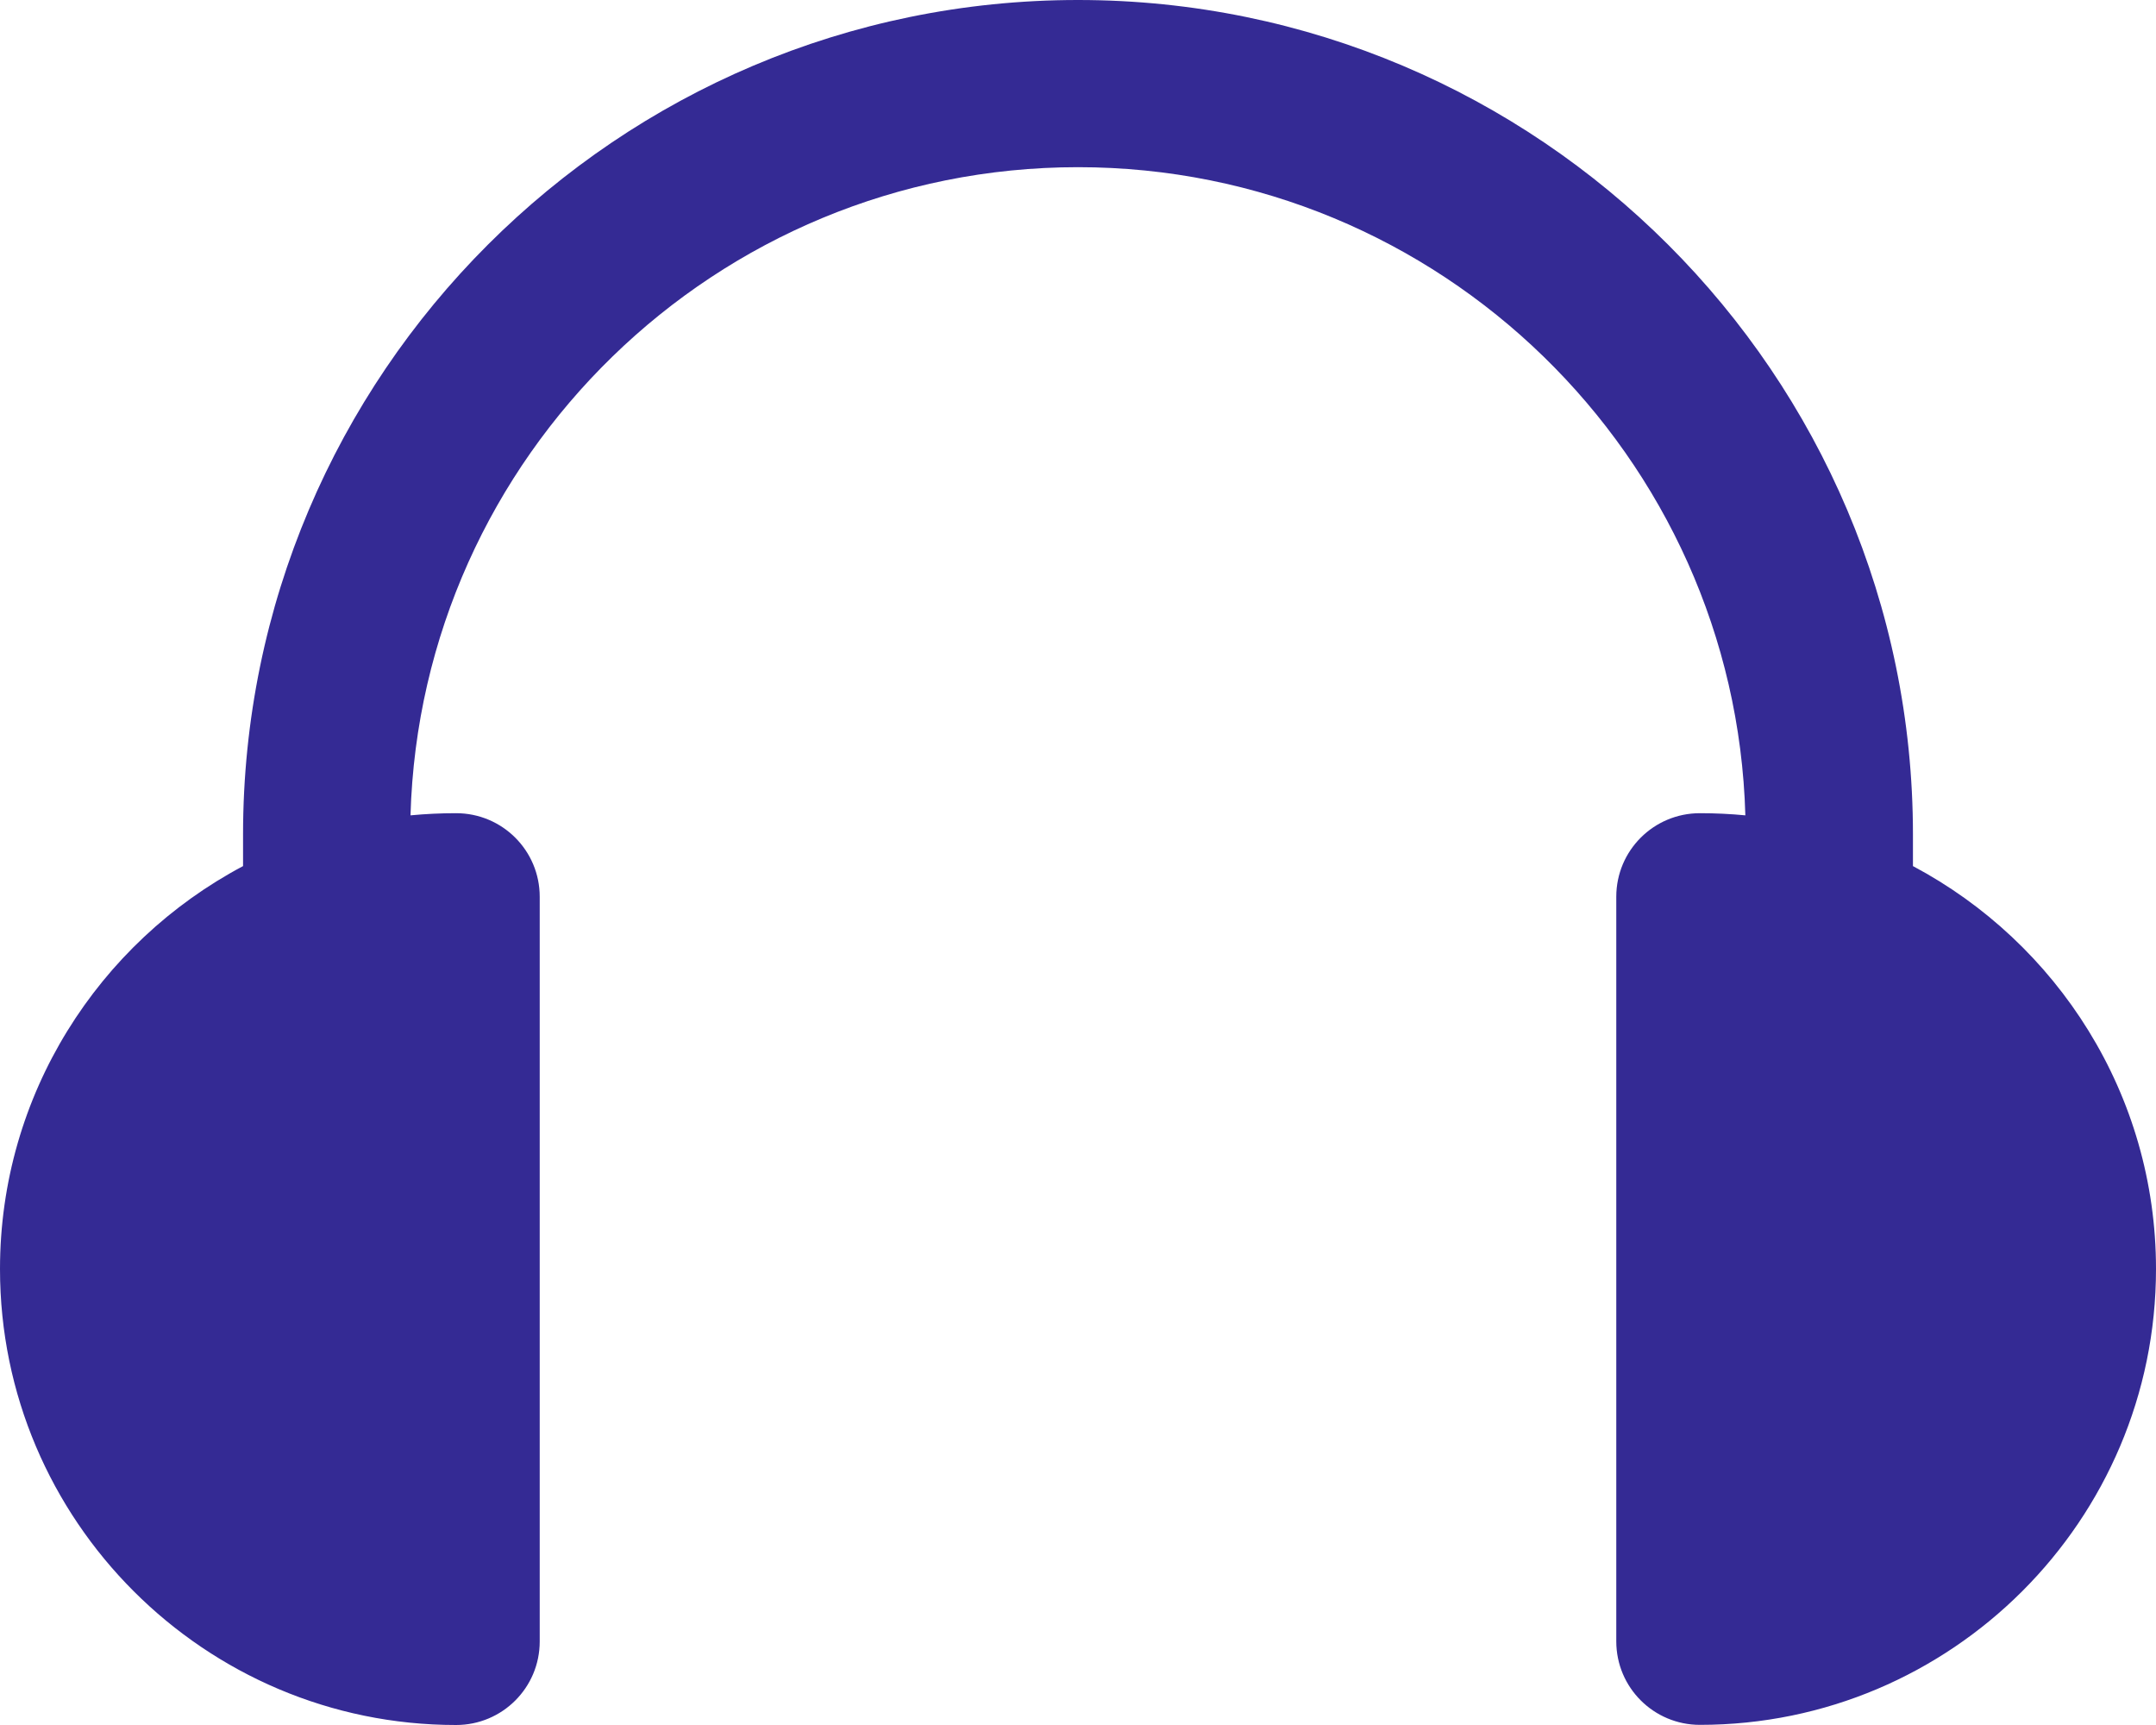 <svg width="15" height="12" viewBox="0 0 15 12" fill="none" xmlns="http://www.w3.org/2000/svg">
<path d="M13.309 6.025V5.805C13.309 2.604 10.703 0 7.5 0C4.297 0 1.691 2.604 1.691 5.805V6.025C0.686 6.558 0 7.615 0 8.828C0 10.577 1.424 12 3.173 12C3.495 12 3.755 11.74 3.755 11.419V6.238C3.755 5.917 3.495 5.657 3.173 5.657C3.066 5.657 2.961 5.662 2.856 5.672C2.927 3.174 4.983 1.163 7.5 1.163C10.017 1.163 12.073 3.174 12.143 5.672C12.039 5.662 11.934 5.657 11.827 5.657C11.505 5.657 11.245 5.917 11.245 6.238V11.418C11.245 11.739 11.505 11.999 11.827 11.999C13.576 11.999 15 10.577 15 8.828C15 7.614 14.313 6.558 13.309 6.025Z" fill="#342A94"/>
</svg>
